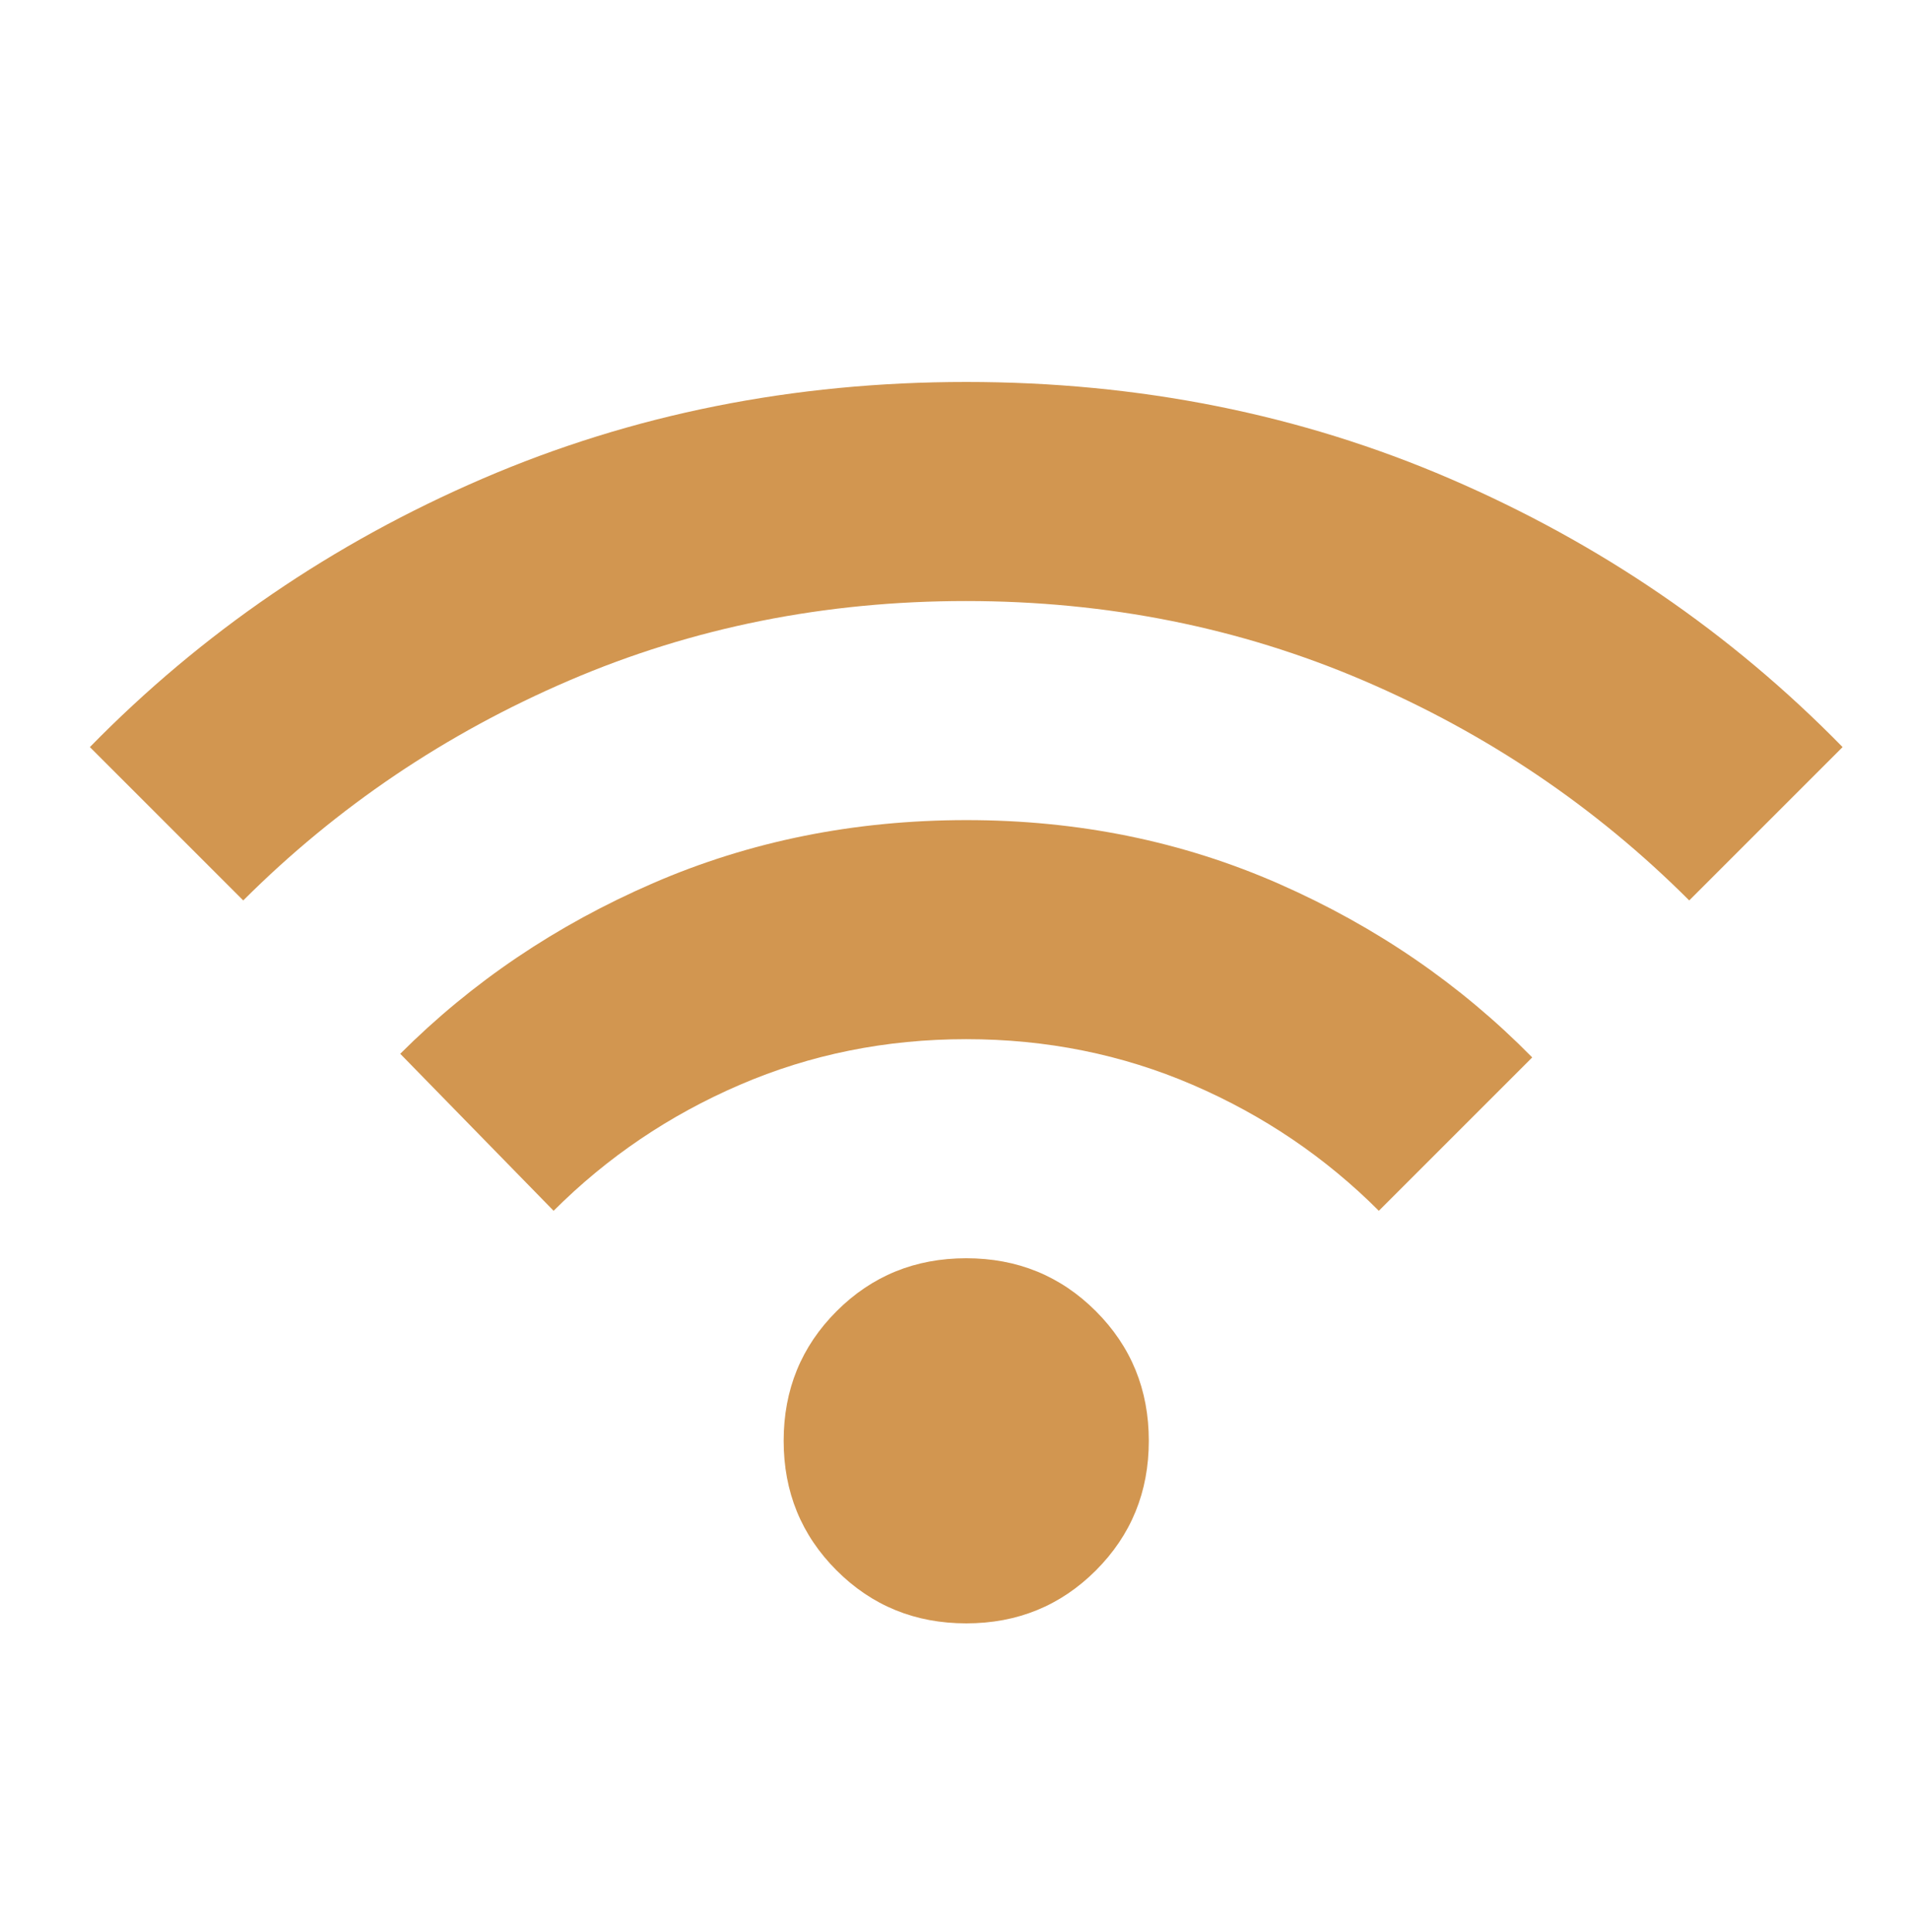 <?xml version="1.0" encoding="UTF-8"?>
<svg xmlns="http://www.w3.org/2000/svg" width="85" height="86" viewBox="0 0 85 86" fill="none">
  <path d="M43 72.25C40.725 72.25 38.802 71.465 37.231 69.894C35.66 68.323 34.875 66.4 34.875 64.125C34.875 61.85 35.66 59.927 37.231 58.356C38.802 56.785 40.725 56 43 56C45.275 56 47.198 56.785 48.769 58.356C50.34 59.927 51.125 61.85 51.125 64.125C51.125 66.4 50.34 68.323 48.769 69.894C47.198 71.465 45.275 72.25 43 72.25ZM24.637 53.888L17.812 46.9C21.008 43.704 24.76 41.172 29.067 39.305C33.375 37.437 38.019 36.502 43 36.5C47.981 36.498 52.627 37.446 56.936 39.344C61.245 41.242 64.996 43.815 68.188 47.062L61.362 53.888C58.979 51.504 56.217 49.635 53.075 48.281C49.933 46.927 46.575 46.25 43 46.25C39.425 46.25 36.067 46.927 32.925 48.281C29.783 49.635 27.021 51.504 24.637 53.888ZM10.825 40.075L4 33.25C8.983 28.158 14.806 24.177 21.469 21.306C28.131 18.435 35.308 17 43 17C50.692 17 57.869 18.435 64.531 21.306C71.194 24.177 77.017 28.158 82 33.25L75.175 40.075C71.004 35.904 66.17 32.641 60.673 30.286C55.177 27.931 49.285 26.752 43 26.75C36.715 26.748 30.824 27.927 25.33 30.286C19.835 32.645 15 35.908 10.825 40.075Z" fill="#D29650"></path>
</svg>

